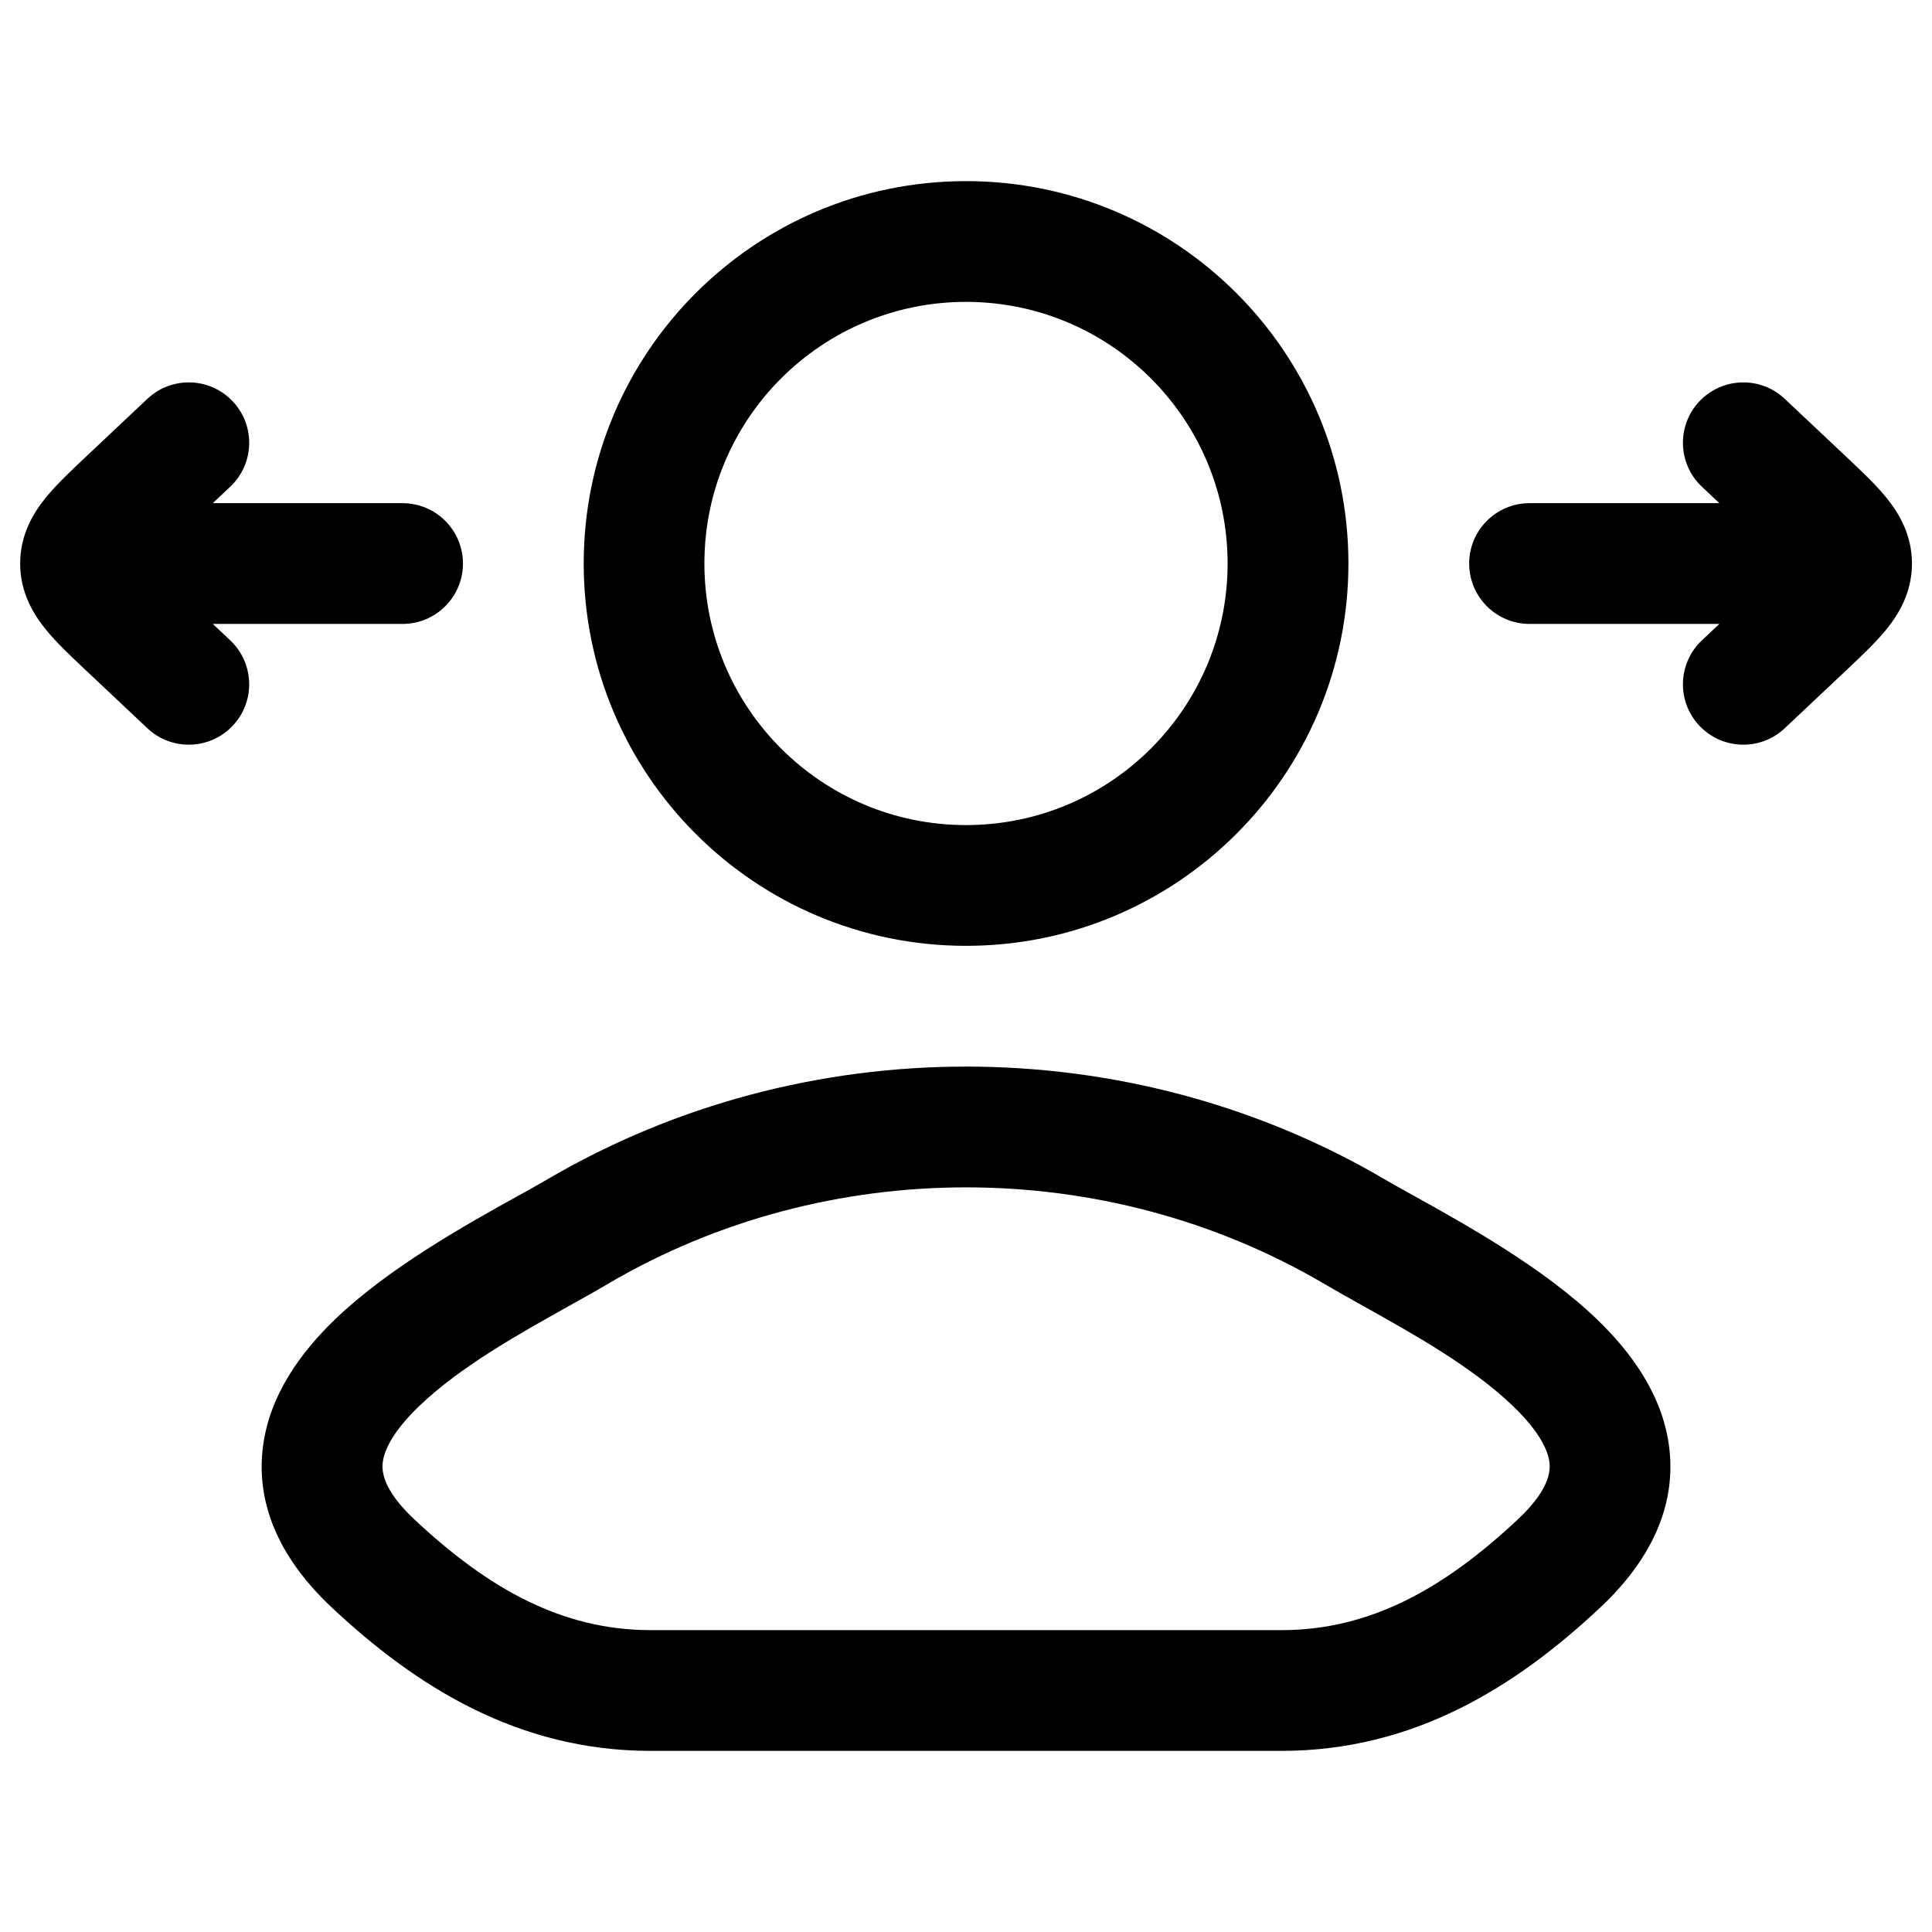 <!-- Generated by weiling.cn -->
<svg version="1.1" xmlns="http://www.w3.org/2000/svg" width="32" height="32" viewBox="0 0 32 32">
<path fill="currentColor" d="M11.667 9.333c0-2.393 1.94-4.333 4.333-4.333s4.333 1.94 4.333 4.333c0 2.393-1.94 4.333-4.333 4.333s-4.333-1.94-4.333-4.333zM16.001 3c-3.498 0-6.333 2.836-6.333 6.333s2.835 6.333 6.333 6.333c3.498 0 6.333-2.836 6.333-6.333s-2.835-6.333-6.333-6.333zM10.080 21.258c3.62-2.122 8.222-2.122 11.842 0 0.203 0.119 0.424 0.243 0.655 0.372 0.843 0.471 1.812 1.012 2.487 1.663 0.42 0.405 0.576 0.718 0.6 0.933 0.017 0.151-0.008 0.456-0.525 0.941-1.216 1.14-2.439 1.833-3.912 1.833h-10.451c-1.473 0-2.696-0.693-3.912-1.833-0.517-0.485-0.542-0.79-0.525-0.941 0.024-0.215 0.18-0.528 0.6-0.933 0.676-0.651 1.644-1.192 2.487-1.663 0.231-0.129 0.452-0.252 0.655-0.372zM22.933 19.532c-4.244-2.488-9.62-2.488-13.864 0-0.134 0.079-0.301 0.171-0.491 0.277l-0.001 0c-0.844 0.468-2.139 1.188-3.027 2.043-0.554 0.534-1.1 1.255-1.2 2.153-0.107 0.962 0.323 1.85 1.145 2.62 1.4 1.313 3.091 2.375 5.28 2.375h10.451c2.19 0 3.88-1.061 5.28-2.375 0.822-0.771 1.252-1.658 1.145-2.62-0.1-0.898-0.646-1.619-1.2-2.153-0.887-0.855-2.183-1.574-3.027-2.043l-0-0c-0.19-0.106-0.358-0.198-0.492-0.277zM28.147 6.648c0.379-0.402 1.012-0.421 1.414-0.042l1.033 0.973c0.233 0.22 0.476 0.448 0.652 0.666 0.202 0.249 0.422 0.608 0.422 1.089s-0.22 0.84-0.422 1.089c-0.176 0.217-0.419 0.446-0.652 0.666v0l-1.033 0.973c-0.402 0.379-1.035 0.36-1.414-0.042s-0.36-1.035 0.042-1.414l0.289-0.272h-3.144c-0.552 0-1-0.448-1-1s0.448-1 1-1h3.144l-0.289-0.272c-0.402-0.379-0.421-1.012-0.042-1.414zM2.441 6.606c0.402-0.379 1.035-0.36 1.414 0.042s0.36 1.035-0.042 1.414l-0.289 0.272h3.144c0.552 0 1 0.448 1 1s-0.448 1-1 1h-3.144l0.289 0.272c0.402 0.379 0.421 1.012 0.042 1.414s-1.012 0.421-1.414 0.042l-1.033-0.973c-0.233-0.22-0.476-0.448-0.652-0.666-0.202-0.249-0.422-0.608-0.422-1.089s0.22-0.84 0.422-1.089c0.176-0.217 0.419-0.446 0.652-0.666l1.033-0.973z"></path>
</svg>
